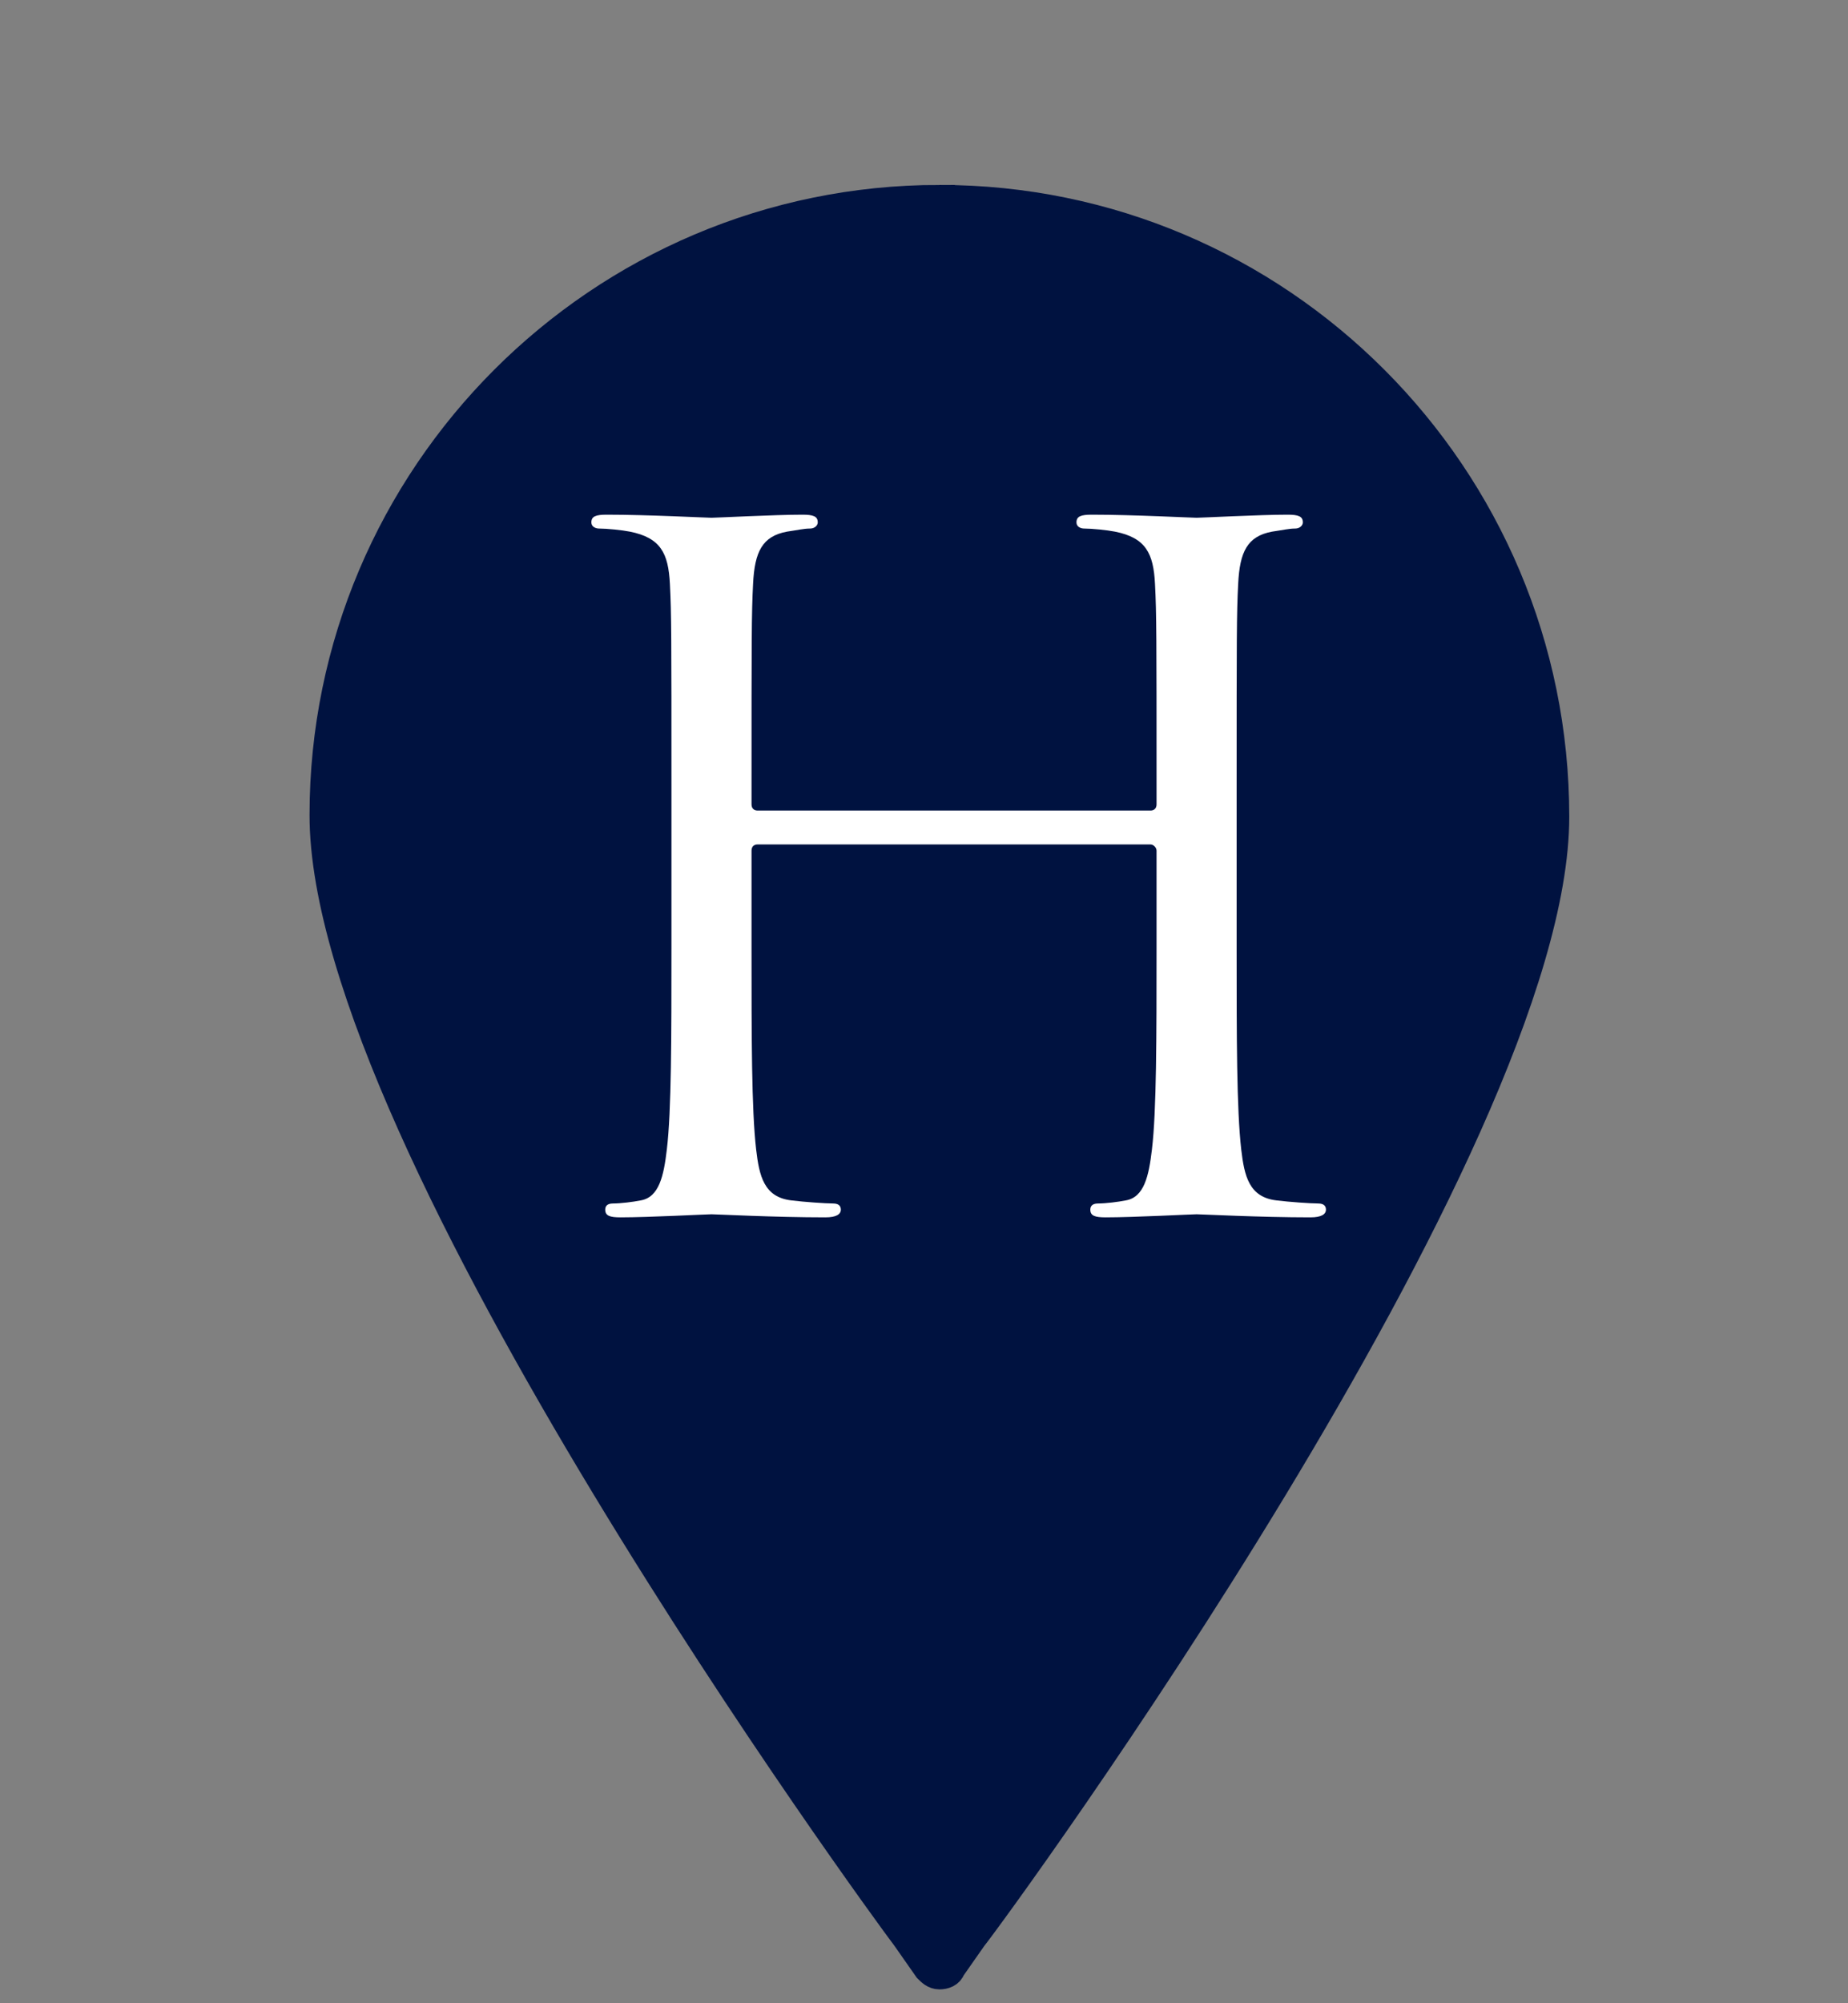 <?xml version="1.0" encoding="UTF-8" standalone="no"?>
<!-- Generator: Adobe Illustrator 27.7.0, SVG Export Plug-In . SVG Version: 6.00 Build 0)  -->

<svg
   xmlns:dc="http://purl.org/dc/elements/1.1/"
   xmlns:cc="http://creativecommons.org/ns#"
   xmlns:rdf="http://www.w3.org/1999/02/22-rdf-syntax-ns#"
   xmlns:svg="http://www.w3.org/2000/svg"
   xmlns="http://www.w3.org/2000/svg"
   xmlns:sodipodi="http://sodipodi.sourceforge.net/DTD/sodipodi-0.dtd"
   xmlns:inkscape="http://www.inkscape.org/namespaces/inkscape"
   version="1.1"
   id="Calque_1"
   x="0px"
   y="0px"
   viewBox="0 0 120 130"
   xml:space="preserve"
   sodipodi:docname="HOTEL-bleu.svg"
   inkscape:version="0.92.3 (2405546, 2018-03-11)"
   width="120"
   height="130"><rect x="0" y="0" width="120" height="130" fill="#808080" stroke="none"/><defs
   id="defs230" /><sodipodi:namedview
   pagecolor="#ffffff"
   bordercolor="#666666"
   borderopacity="1"
   objecttolerance="10000"
   gridtolerance="10"
   guidetolerance="10"
   inkscape:pageopacity="0"
   inkscape:pageshadow="2"
   inkscape:window-width="1880"
   inkscape:window-height="1052"
   id="namedview228"
   showgrid="false"
   inkscape:snap-grids="true"
   inkscape:zoom="1.4974619"
   inkscape:cx="-286.89154"
   inkscape:cy="145.91991"
   inkscape:window-x="40"
   inkscape:window-y="0"
   inkscape:window-maximized="1"
   inkscape:current-layer="layer2" />
<style
   type="text/css"
   id="style2">
	.st0{fill:#001240;stroke:#001240;stroke-width:2;stroke-miterlimit:10;}
	.st1{fill:#FFFFFF;}
	.st2{fill:#001240;stroke:#FFFFFF;stroke-width:3;stroke-miterlimit:10;}
	.st3{fill:#757575;stroke:#757575;stroke-width:2;stroke-miterlimit:10;}
</style>


<g
   id="g12"
   transform="translate(0,-27.6)">
</g>

















<g
   id="Calque_2"
   transform="translate(0,-27.6)">
</g>
















<g
   inkscape:groupmode="layer"
   id="layer2"
   inkscape:label="Fond Bleu"
   style="display:inline"
   transform="translate(0,-27.6)"><g
     transform="translate(249.9,443.1)"
     id="g149-7"><path
       inkscape:connector-curvature="0"
       class="st0"
       d="m -188.9,-402.5 c -22,0 -39.9,17.9 -39.9,39.9 0,21.2 36.2,70.7 37.8,72.8 l 1.4,2 c 0.2,0.2 0.4,0.4 0.7,0.4 0.3,0 0.6,-0.1 0.7,-0.4 l 1.4,-2 c 1.6,-2 37.8,-51.5 37.8,-72.7 0,-22.1 -17.9,-40 -39.9,-40 z"
       id="path147-5"
       style="fill:#001240;stroke:#001240;stroke-width:2;stroke-miterlimit:10" /></g></g><g
   inkscape:groupmode="layer"
   id="layer5"
   inkscape:label="Lettre H"
   style="display:inline"
   transform="translate(0,-27.6)"><g
     transform="translate(504.9,219.3)"
     id="g88-2"><path
       inkscape:connector-curvature="0"
       class="st1"
       d="m -424.6,-130.2 c 0,5.8 0,10.5 0.3,13.1 0.2,1.7 0.5,3.1 2.3,3.3 0.8,0.1 2.2,0.2 2.7,0.2 0.4,0 0.5,0.2 0.5,0.4 0,0.3 -0.3,0.5 -1,0.5 -3.3,0 -7.1,-0.2 -7.4,-0.2 -0.3,0 -4.1,0.2 -5.9,0.2 -0.7,0 -1,-0.1 -1,-0.5 0,-0.2 0.1,-0.4 0.5,-0.4 0.5,0 1.3,-0.1 1.8,-0.2 1.2,-0.2 1.5,-1.6 1.7,-3.3 0.3,-2.5 0.3,-7.3 0.3,-13.1 v -6.3 c 0,-0.2 -0.2,-0.4 -0.4,-0.4 h -25.5 c -0.2,0 -0.4,0.1 -0.4,0.4 v 6.3 c 0,5.8 0,10.5 0.3,13.1 0.2,1.7 0.5,3.1 2.3,3.3 0.8,0.1 2.2,0.2 2.7,0.2 0.4,0 0.5,0.2 0.5,0.4 0,0.3 -0.3,0.5 -1,0.5 -3.3,0 -7.1,-0.2 -7.4,-0.2 -0.3,0 -4.1,0.2 -5.9,0.2 -0.7,0 -1,-0.1 -1,-0.5 0,-0.2 0.1,-0.4 0.5,-0.4 0.5,0 1.3,-0.1 1.8,-0.2 1.2,-0.2 1.5,-1.6 1.7,-3.3 0.3,-2.5 0.3,-7.3 0.3,-13.1 v -10.6 c 0,-9.4 0,-11.1 -0.1,-13 -0.1,-2 -0.6,-3 -2.6,-3.4 -0.5,-0.1 -1.5,-0.2 -2,-0.2 -0.2,0 -0.5,-0.1 -0.5,-0.4 0,-0.4 0.3,-0.5 1,-0.5 2.7,0 6.5,0.2 6.8,0.2 0.3,0 4.1,-0.2 5.9,-0.2 0.7,0 1,0.1 1,0.5 0,0.2 -0.2,0.4 -0.5,0.4 -0.4,0 -0.8,0.1 -1.5,0.2 -1.6,0.3 -2.1,1.3 -2.2,3.4 -0.1,1.9 -0.1,3.6 -0.1,13 v 1.3 c 0,0.3 0.2,0.4 0.4,0.4 h 25.5 c 0.2,0 0.4,-0.1 0.4,-0.4 v -1.3 c 0,-9.4 0,-11.1 -0.1,-13 -0.1,-2 -0.6,-3 -2.6,-3.4 -0.5,-0.1 -1.5,-0.2 -2,-0.2 -0.2,0 -0.5,-0.1 -0.5,-0.4 0,-0.4 0.3,-0.5 1,-0.5 2.7,0 6.5,0.2 6.8,0.2 0.3,0 4.1,-0.2 5.9,-0.2 0.7,0 1,0.1 1,0.5 0,0.2 -0.2,0.4 -0.5,0.4 -0.4,0 -0.8,0.1 -1.5,0.2 -1.6,0.3 -2.1,1.3 -2.2,3.4 -0.1,1.9 -0.1,3.6 -0.1,13 z"
       id="path86-6"
       style="fill:#ffffff" /></g></g></svg>
